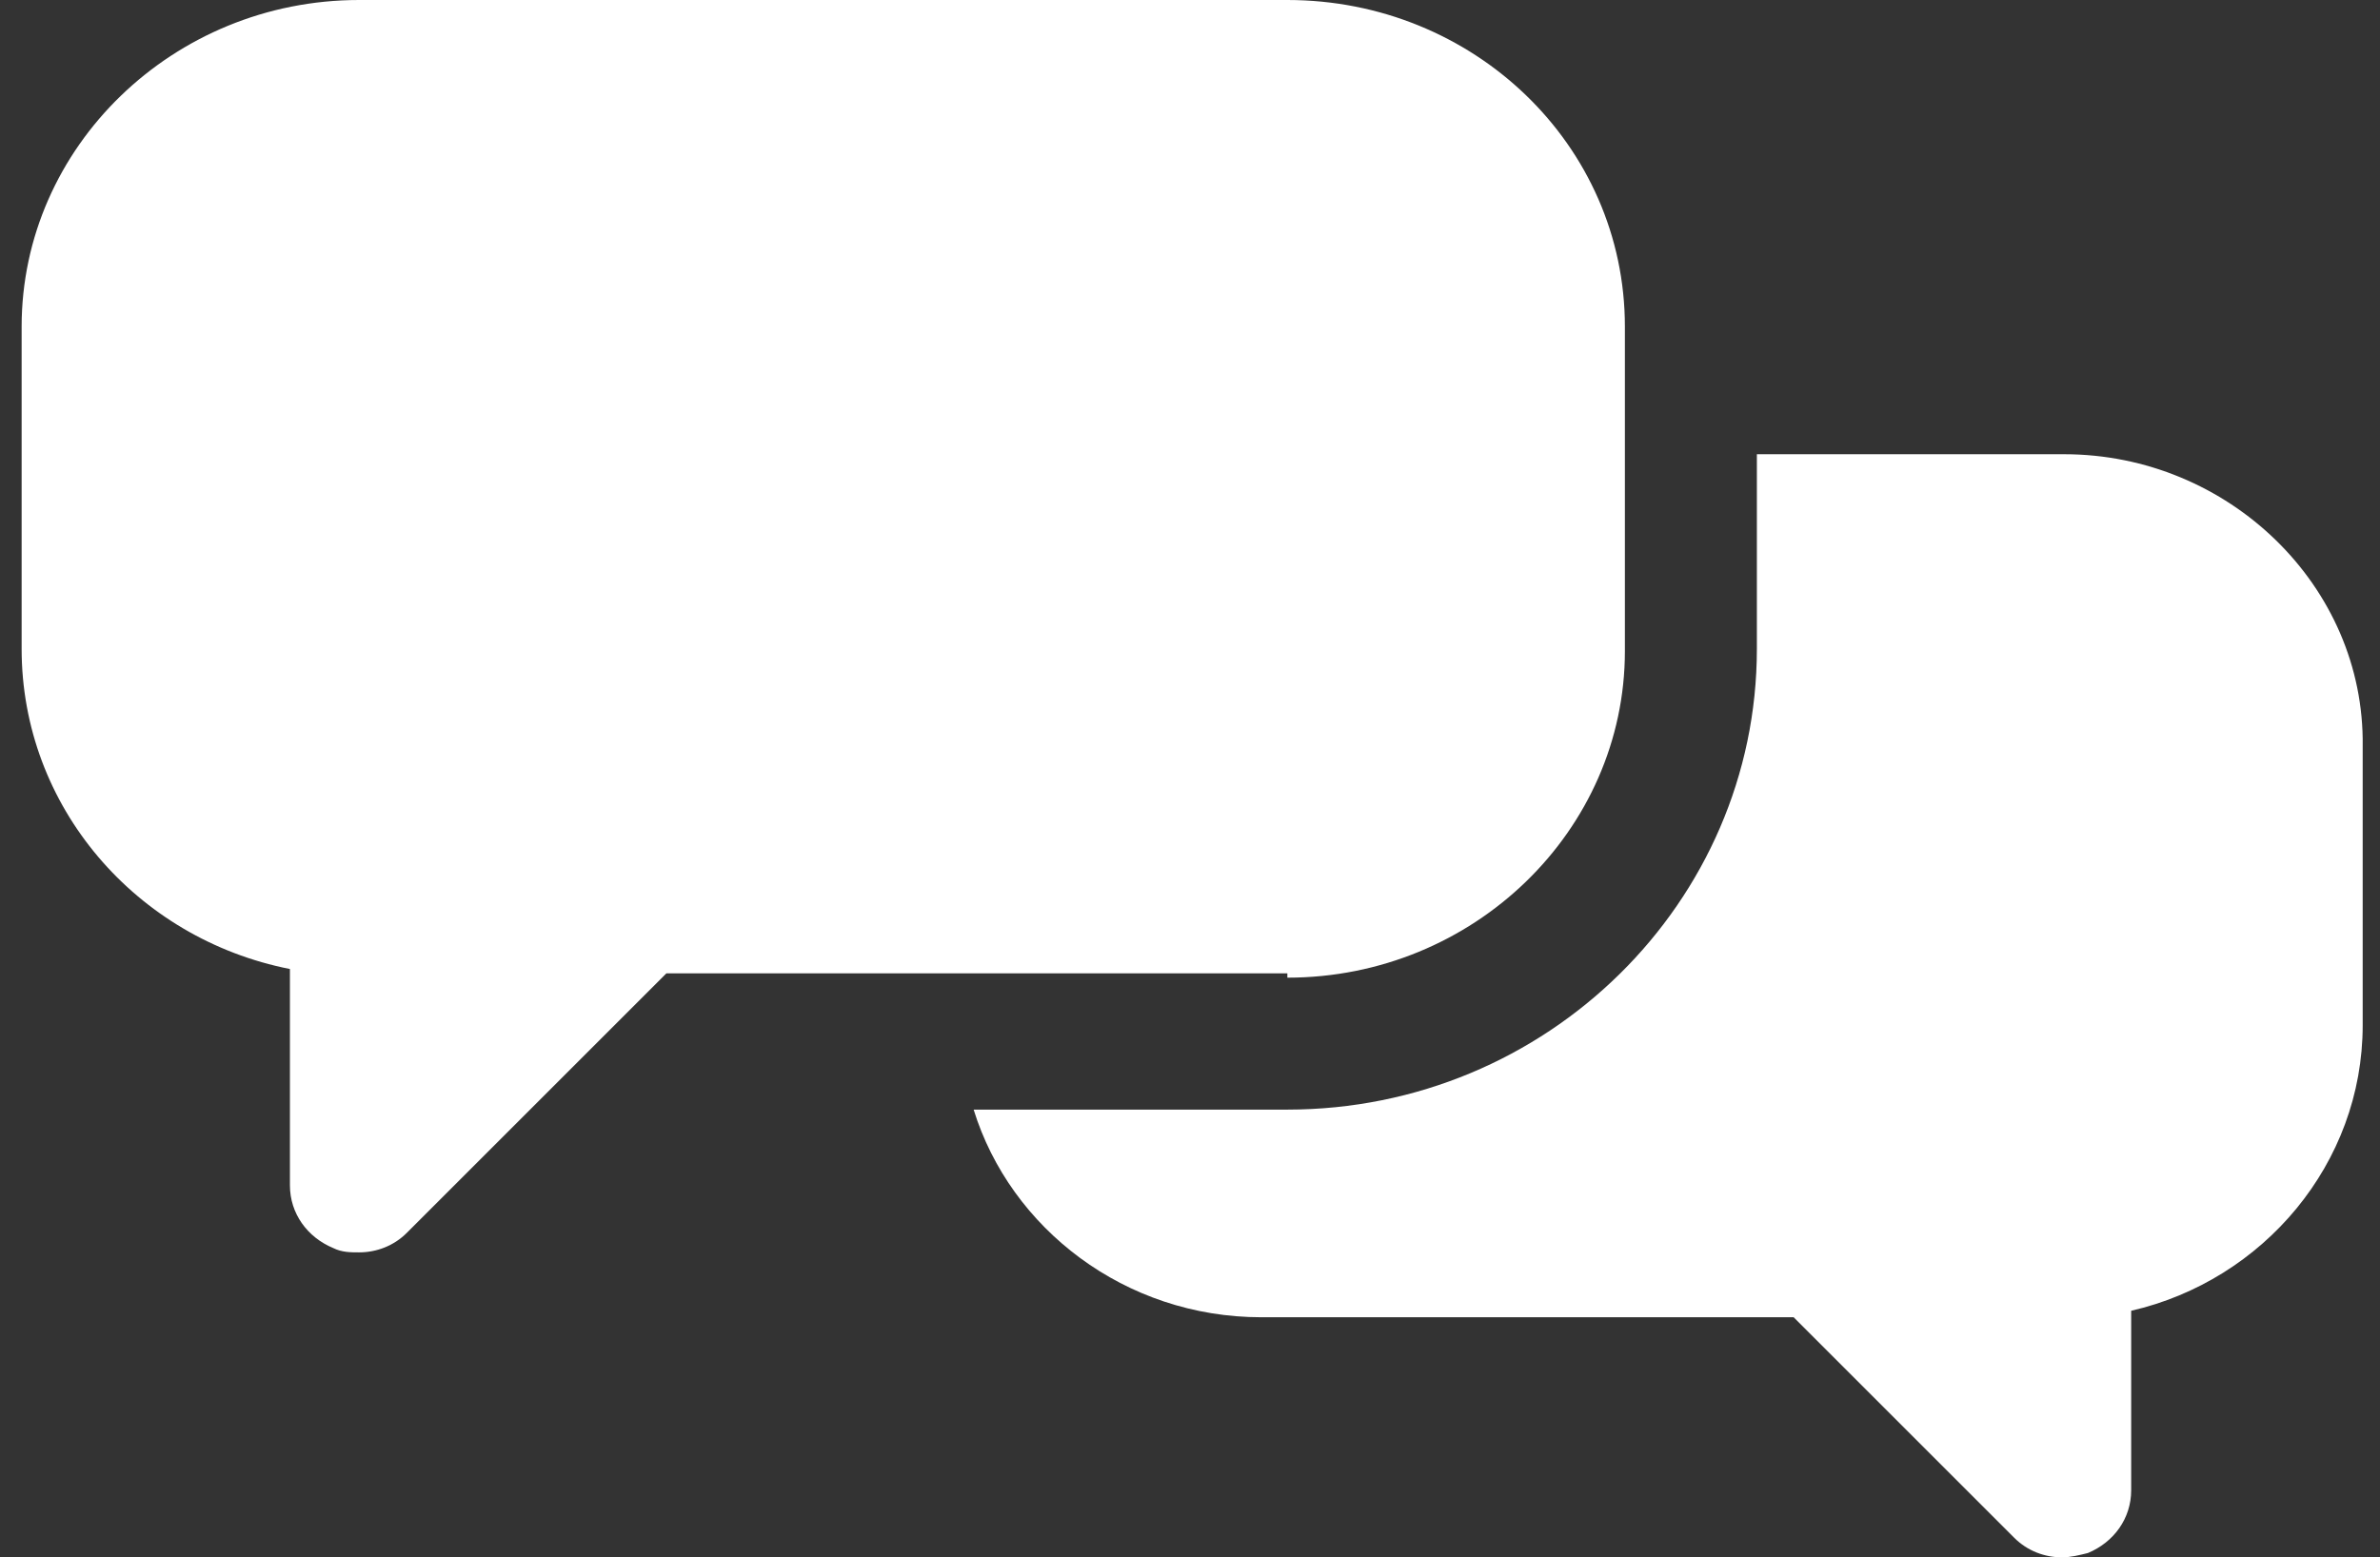 <?xml version="1.0" encoding="utf-8"?>
<!-- Generator: Adobe Illustrator 27.9.0, SVG Export Plug-In . SVG Version: 6.00 Build 0)  -->
<svg version="1.1" id="Capa_1" xmlns="http://www.w3.org/2000/svg" xmlns:xlink="http://www.w3.org/1999/xlink" x="0px" y="0px"
	 viewBox="0 0 110 72" style="enable-background:new 0 0 110 72;" xml:space="preserve">
<rect x="0" y="0" width="110" height="72" fill="#333333" stroke="none"/>
<style type="text/css">
	.st0{fill:#FFFFFF;}
</style>
<path class="st0" d="M95.4,21H81.2v9c0,11.7-9.7,21.3-21.7,21.3H45c1.7,5.5,7,9.6,13.3,9.6h24.6l10.2,10.2c0.6,0.6,1.4,0.9,2.2,0.9
	c0.4,0,0.8-0.1,1.2-0.2c1.2-0.5,2-1.6,2-2.9v-8.3c6.1-1.4,10.7-6.8,10.7-13.2V34.5C109.3,27.1,103,21,95.4,21z"/>
<path class="st0" d="M59.5,45.2c8.6,0,15.6-6.8,15.6-15.1V15.1c0-8.4-7-15.1-15.6-15.1H16.6C8,0,1,6.8,1,15.1V30
	c0,7.3,5.3,13.4,12.4,14.8v10c0,1.3,0.8,2.4,2,2.9c0.4,0.2,0.8,0.2,1.2,0.2c0.8,0,1.6-0.3,2.2-0.9l12-12H59.5z"/>
</svg>
